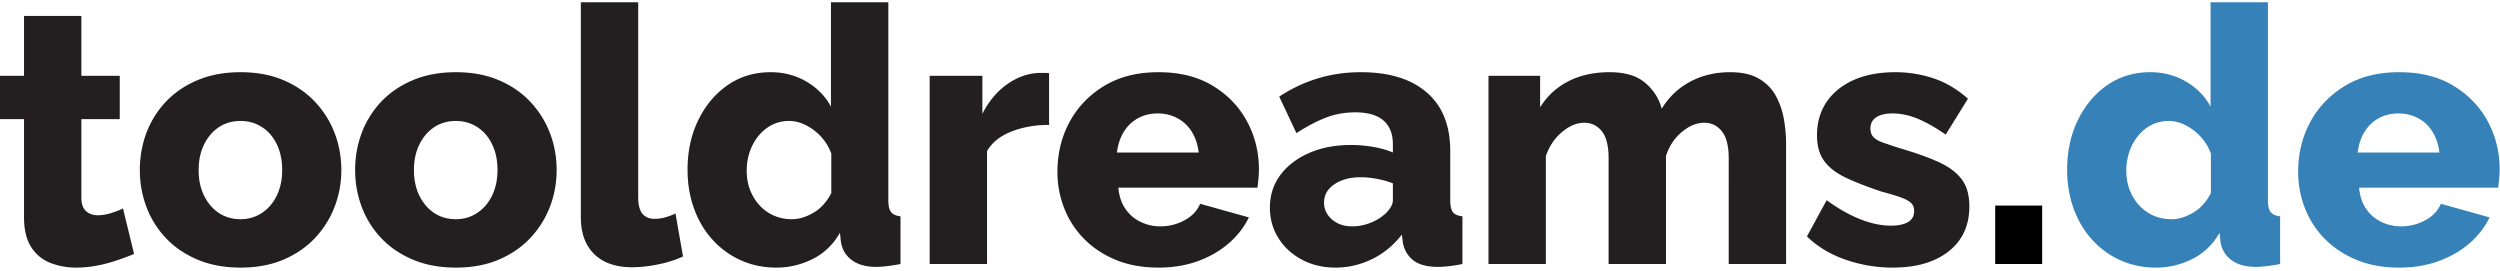 <svg width="767" height="83" xmlns="http://www.w3.org/2000/svg"><g fill-rule="nonzero" fill="none"><path d="M23.43 82.1c2.053 0 4.143-.202 6.27-.605a45.086 45.086 0 006.105-1.595 93.874 93.874 0 005.335-1.98l-3.41-13.97c-1.027.513-2.255.99-3.685 1.43-1.43.44-2.768.66-4.015.66-1.467 0-2.677-.422-3.63-1.265-.953-.843-1.43-2.218-1.43-4.125V36.56h11.77V23.25H24.97V4.88H7.37v18.37H0v13.31h7.37V66.7c0 3.74.715 6.747 2.145 9.02 1.43 2.273 3.373 3.905 5.83 4.895 2.457.99 5.152 1.485 8.085 1.485zm50.382 0c4.914 0 9.277-.807 13.09-2.42 3.814-1.613 7.04-3.813 9.68-6.6a29.056 29.056 0 006.05-9.57c1.394-3.593 2.09-7.37 2.09-11.33 0-4.033-.696-7.847-2.09-11.44a29.056 29.056 0 00-6.05-9.57c-2.64-2.787-5.866-4.987-9.68-6.6-3.813-1.613-8.176-2.42-13.09-2.42-4.913 0-9.295.807-13.145 2.42-3.85 1.613-7.095 3.813-9.735 6.6a28.328 28.328 0 00-5.995 9.57c-1.356 3.593-2.035 7.407-2.035 11.44 0 3.96.679 7.737 2.035 11.33a28.328 28.328 0 005.995 9.57c2.64 2.787 5.885 4.987 9.735 6.6 3.85 1.613 8.232 2.42 13.145 2.42zm0-14.85c-2.493 0-4.693-.623-6.6-1.87-1.906-1.247-3.428-3.007-4.565-5.28-1.136-2.273-1.705-4.913-1.705-7.92 0-3.007.569-5.647 1.705-7.92 1.137-2.273 2.659-4.033 4.565-5.28 1.907-1.247 4.107-1.87 6.6-1.87 2.42 0 4.602.623 6.545 1.87 1.944 1.247 3.465 3.007 4.565 5.28 1.1 2.273 1.65 4.913 1.65 7.92 0 2.933-.55 5.537-1.65 7.81-1.1 2.273-2.621 4.052-4.565 5.335-1.943 1.283-4.125 1.925-6.545 1.925zm66.055 14.85c4.913 0 9.277-.807 13.09-2.42 3.813-1.613 7.04-3.813 9.68-6.6a29.056 29.056 0 006.05-9.57c1.393-3.593 2.09-7.37 2.09-11.33 0-4.033-.697-7.847-2.09-11.44a29.056 29.056 0 00-6.05-9.57c-2.64-2.787-5.867-4.987-9.68-6.6-3.813-1.613-8.177-2.42-13.09-2.42s-9.295.807-13.145 2.42c-3.85 1.613-7.095 3.813-9.735 6.6a28.328 28.328 0 00-5.995 9.57c-1.357 3.593-2.035 7.407-2.035 11.44 0 3.96.678 7.737 2.035 11.33a28.328 28.328 0 005.995 9.57c2.64 2.787 5.885 4.987 9.735 6.6 3.85 1.613 8.232 2.42 13.145 2.42zm0-14.85c-2.493 0-4.693-.623-6.6-1.87s-3.428-3.007-4.565-5.28c-1.137-2.273-1.705-4.913-1.705-7.92 0-3.007.568-5.647 1.705-7.92 1.137-2.273 2.658-4.033 4.565-5.28 1.907-1.247 4.107-1.87 6.6-1.87 2.42 0 4.602.623 6.545 1.87 1.943 1.247 3.465 3.007 4.565 5.28 1.1 2.273 1.65 4.913 1.65 7.92 0 2.933-.55 5.537-1.65 7.81-1.1 2.273-2.622 4.052-4.565 5.335-1.943 1.283-4.125 1.925-6.545 1.925zm54.064 14.74c2.494 0 5.17-.293 8.03-.88 2.86-.587 5.39-1.393 7.59-2.42l-2.31-13.2c-.88.44-1.888.825-3.025 1.155-1.136.33-2.255.495-3.355.495-1.613 0-2.86-.513-3.74-1.54-.88-1.027-1.32-2.75-1.32-5.17V.7h-17.6v65.89c0 4.913 1.375 8.708 4.125 11.385 2.75 2.677 6.619 4.015 11.605 4.015zm44.287.11c3.887 0 7.59-.88 11.11-2.64 3.52-1.76 6.307-4.437 8.36-8.03l.33 2.97c.44 2.347 1.595 4.18 3.465 5.5 1.87 1.32 4.309 1.98 7.315 1.98 1.907 0 4.4-.293 7.48-.88V66.37c-1.32-.147-2.273-.568-2.86-1.265-.586-.697-.88-1.925-.88-3.685V.7h-17.6v32.01c-1.686-3.153-4.18-5.702-7.48-7.645-3.3-1.943-6.966-2.915-11-2.915-4.986 0-9.386 1.32-13.2 3.96-3.813 2.64-6.82 6.215-9.02 10.725-2.2 4.51-3.3 9.588-3.3 15.235 0 4.253.66 8.213 1.98 11.88 1.32 3.667 3.209 6.857 5.665 9.57a26.018 26.018 0 008.69 6.325c3.337 1.503 6.985 2.255 10.945 2.255zm4.73-14.85c-1.98 0-3.813-.367-5.5-1.1a12.895 12.895 0 01-4.4-3.135c-1.246-1.357-2.218-2.933-2.915-4.73-.696-1.797-1.045-3.758-1.045-5.885 0-2.053.312-3.997.935-5.83.624-1.833 1.522-3.465 2.695-4.895 1.174-1.43 2.549-2.548 4.125-3.355 1.577-.807 3.319-1.21 5.225-1.21 1.76 0 3.502.44 5.225 1.32a16.452 16.452 0 014.62 3.52c1.357 1.467 2.402 3.19 3.135 5.17v12.1a16.172 16.172 0 01-2.2 3.3 12.576 12.576 0 01-2.915 2.53 16.538 16.538 0 01-3.355 1.595 11.09 11.09 0 01-3.63.605zM302.823 81V46.35c1.54-2.64 4.034-4.638 7.48-5.995 3.447-1.357 7.297-2.035 11.55-2.035V22.48a4.351 4.351 0 00-1.045-.11h-1.815c-3.446.073-6.746 1.21-9.9 3.41-3.153 2.2-5.72 5.243-7.7 9.13V23.25h-16.17V81h17.6zm52.615 1.1c4.4 0 8.415-.66 12.045-1.98 3.63-1.32 6.784-3.135 9.46-5.445 2.677-2.31 4.749-4.968 6.215-7.975l-14.96-4.18c-.88 2.127-2.475 3.813-4.785 5.06a15.397 15.397 0 01-7.425 1.87c-2.126 0-4.143-.458-6.05-1.375a11.78 11.78 0 01-4.675-4.015c-1.21-1.76-1.925-3.923-2.145-6.49h42.68c.074-.733.165-1.595.275-2.585.11-.99.165-1.998.165-3.025 0-5.28-1.21-10.175-3.63-14.685s-5.921-8.158-10.505-10.945c-4.583-2.787-10.138-4.18-16.665-4.18-6.526 0-12.1 1.412-16.72 4.235-4.62 2.823-8.158 6.527-10.615 11.11-2.456 4.583-3.685 9.662-3.685 15.235 0 3.887.697 7.608 2.09 11.165a27.579 27.579 0 006.105 9.405c2.677 2.713 5.922 4.858 9.735 6.435 3.814 1.577 8.177 2.365 13.09 2.365zm12.32-35.31h-25.08c.294-2.42.99-4.528 2.09-6.325 1.1-1.797 2.549-3.19 4.345-4.18 1.797-.99 3.832-1.485 6.105-1.485 2.2 0 4.217.495 6.05 1.485 1.834.99 3.3 2.383 4.4 4.18 1.1 1.797 1.797 3.905 2.09 6.325zm41.978 35.31c3.886 0 7.608-.862 11.165-2.585 3.556-1.723 6.618-4.235 9.185-7.535l.33 2.53c.44 2.273 1.521 4.07 3.245 5.39 1.723 1.32 4.235 1.98 7.535 1.98.953 0 2.071-.073 3.355-.22a50.162 50.162 0 004.125-.66V66.37c-1.394-.147-2.365-.568-2.915-1.265-.55-.697-.825-1.925-.825-3.685V46.35c0-7.847-2.402-13.842-7.205-17.985-4.804-4.143-11.532-6.215-20.185-6.215-4.62 0-9.002.623-13.145 1.87-4.144 1.247-8.122 3.117-11.935 5.61l5.28 11.22c3.153-2.053 6.141-3.63 8.965-4.73 2.823-1.1 5.848-1.65 9.075-1.65 3.886 0 6.783.843 8.69 2.53 1.906 1.687 2.86 4.107 2.86 7.26v2.53c-1.687-.733-3.667-1.302-5.94-1.705a39.593 39.593 0 00-6.93-.605c-4.84 0-9.13.825-12.87 2.475-3.74 1.65-6.674 3.905-8.8 6.765-2.127 2.86-3.19 6.197-3.19 10.01 0 3.447.88 6.563 2.64 9.35 1.76 2.787 4.161 4.987 7.205 6.6 3.043 1.613 6.471 2.42 10.285 2.42zm5.17-12.65c-1.76 0-3.282-.33-4.565-.99-1.284-.66-2.292-1.54-3.025-2.64a6.407 6.407 0 01-1.1-3.63c0-2.347 1.063-4.235 3.19-5.665 2.126-1.43 4.803-2.145 8.03-2.145 1.54 0 3.208.165 5.005.495 1.796.33 3.428.788 4.895 1.375v5.17c0 .733-.257 1.503-.77 2.31a9.291 9.291 0 01-1.98 2.2c-1.174 1.027-2.64 1.87-4.4 2.53-1.76.66-3.52.99-5.28.99zM474.269 81V47.89c1.027-3.007 2.677-5.463 4.95-7.37 2.274-1.907 4.547-2.86 6.82-2.86 2.2 0 3.997.862 5.39 2.585 1.394 1.723 2.09 4.492 2.09 8.305V81h17.6V47.89c.954-3.007 2.567-5.463 4.84-7.37 2.274-1.907 4.584-2.86 6.93-2.86 2.2 0 3.997.88 5.39 2.64 1.394 1.76 2.09 4.51 2.09 8.25V81h17.6V44.04c0-2.42-.22-4.895-.66-7.425a23.546 23.546 0 00-2.42-7.095c-1.173-2.2-2.896-3.978-5.17-5.335-2.273-1.357-5.243-2.035-8.91-2.035-4.546 0-8.635.972-12.265 2.915-3.63 1.943-6.545 4.712-8.745 8.305-.733-3.007-2.383-5.628-4.95-7.865-2.566-2.237-6.233-3.355-11-3.355-4.84 0-9.075.935-12.705 2.805-3.63 1.87-6.508 4.528-8.635 7.975v-9.68h-15.84V81h17.6zm106.393 1.1c7.26 0 12.998-1.668 17.215-5.005 4.216-3.337 6.325-7.938 6.325-13.805 0-3.447-.789-6.215-2.365-8.305-1.577-2.09-3.942-3.85-7.095-5.28-3.154-1.43-7.114-2.842-11.88-4.235a206.845 206.845 0 01-5.115-1.705c-1.357-.477-2.347-1.045-2.97-1.705-.624-.66-.935-1.54-.935-2.64s.311-1.998.935-2.695c.623-.697 1.448-1.192 2.475-1.485 1.026-.293 2.163-.44 3.41-.44 2.42 0 4.913.513 7.48 1.54 2.566 1.027 5.5 2.677 8.8 4.95l6.82-11c-3.3-2.933-6.839-5.023-10.615-6.27a36.791 36.791 0 00-11.605-1.87c-4.987 0-9.277.807-12.87 2.42-3.594 1.613-6.362 3.868-8.305 6.765-1.944 2.897-2.915 6.288-2.915 10.175 0 3.227.733 5.848 2.2 7.865 1.466 2.017 3.666 3.722 6.6 5.115 2.933 1.393 6.6 2.823 11 4.29 2.2.587 4.051 1.137 5.555 1.65 1.503.513 2.621 1.082 3.355 1.705.733.623 1.1 1.485 1.1 2.585 0 1.54-.624 2.677-1.87 3.41-1.247.733-3.007 1.1-5.28 1.1-2.934 0-6.069-.66-9.405-1.98-3.337-1.32-6.765-3.263-10.285-5.83l-6.05 11.11c3.226 3.153 7.186 5.537 11.88 7.15a44.034 44.034 0 0014.41 2.42z" fill="#231F20"/><path fill="#000" d="M626.54 81V63.07h-14.41V81z"/><path d="M661.478 82.1c3.887 0 7.59-.88 11.11-2.64 3.52-1.76 6.307-4.437 8.36-8.03l.33 2.97c.44 2.347 1.595 4.18 3.465 5.5 1.87 1.32 4.308 1.98 7.315 1.98 1.907 0 4.4-.293 7.48-.88V66.37c-1.32-.147-2.273-.568-2.86-1.265-.587-.697-.88-1.925-.88-3.685V.7h-17.6v32.01c-1.687-3.153-4.18-5.702-7.48-7.645-3.3-1.943-6.967-2.915-11-2.915-4.987 0-9.387 1.32-13.2 3.96-3.813 2.64-6.82 6.215-9.02 10.725-2.2 4.51-3.3 9.588-3.3 15.235 0 4.253.66 8.213 1.98 11.88 1.32 3.667 3.208 6.857 5.665 9.57a26.018 26.018 0 008.69 6.325c3.337 1.503 6.985 2.255 10.945 2.255zm4.73-14.85c-1.98 0-3.813-.367-5.5-1.1a12.895 12.895 0 01-4.4-3.135c-1.247-1.357-2.218-2.933-2.915-4.73-.697-1.797-1.045-3.758-1.045-5.885 0-2.053.312-3.997.935-5.83.623-1.833 1.522-3.465 2.695-4.895 1.173-1.43 2.548-2.548 4.125-3.355 1.577-.807 3.318-1.21 5.225-1.21 1.76 0 3.502.44 5.225 1.32a16.452 16.452 0 014.62 3.52c1.357 1.467 2.402 3.19 3.135 5.17v12.1a16.172 16.172 0 01-2.2 3.3 12.576 12.576 0 01-2.915 2.53 16.538 16.538 0 01-3.355 1.595 11.09 11.09 0 01-3.63.605zm69.885 14.85c4.4 0 8.415-.66 12.045-1.98 3.63-1.32 6.783-3.135 9.46-5.445 2.677-2.31 4.748-4.968 6.215-7.975l-14.96-4.18c-.88 2.127-2.475 3.813-4.785 5.06a15.397 15.397 0 01-7.425 1.87c-2.127 0-4.143-.458-6.05-1.375a11.78 11.78 0 01-4.675-4.015c-1.21-1.76-1.925-3.923-2.145-6.49h42.68c.073-.733.165-1.595.275-2.585.11-.99.165-1.998.165-3.025 0-5.28-1.21-10.175-3.63-14.685s-5.922-8.158-10.505-10.945c-4.583-2.787-10.138-4.18-16.665-4.18-6.527 0-12.1 1.412-16.72 4.235-4.62 2.823-8.158 6.527-10.615 11.11-2.457 4.583-3.685 9.662-3.685 15.235 0 3.887.697 7.608 2.09 11.165a27.579 27.579 0 006.105 9.405c2.677 2.713 5.922 4.858 9.735 6.435 3.813 1.577 8.177 2.365 13.09 2.365zm12.32-35.31h-25.08c.293-2.42.99-4.528 2.09-6.325 1.1-1.797 2.548-3.19 4.345-4.18 1.797-.99 3.832-1.485 6.105-1.485 2.2 0 4.217.495 6.05 1.485 1.833.99 3.3 2.383 4.4 4.18 1.1 1.797 1.797 3.905 2.09 6.325z" fill="#3581B8"/></g></svg>
